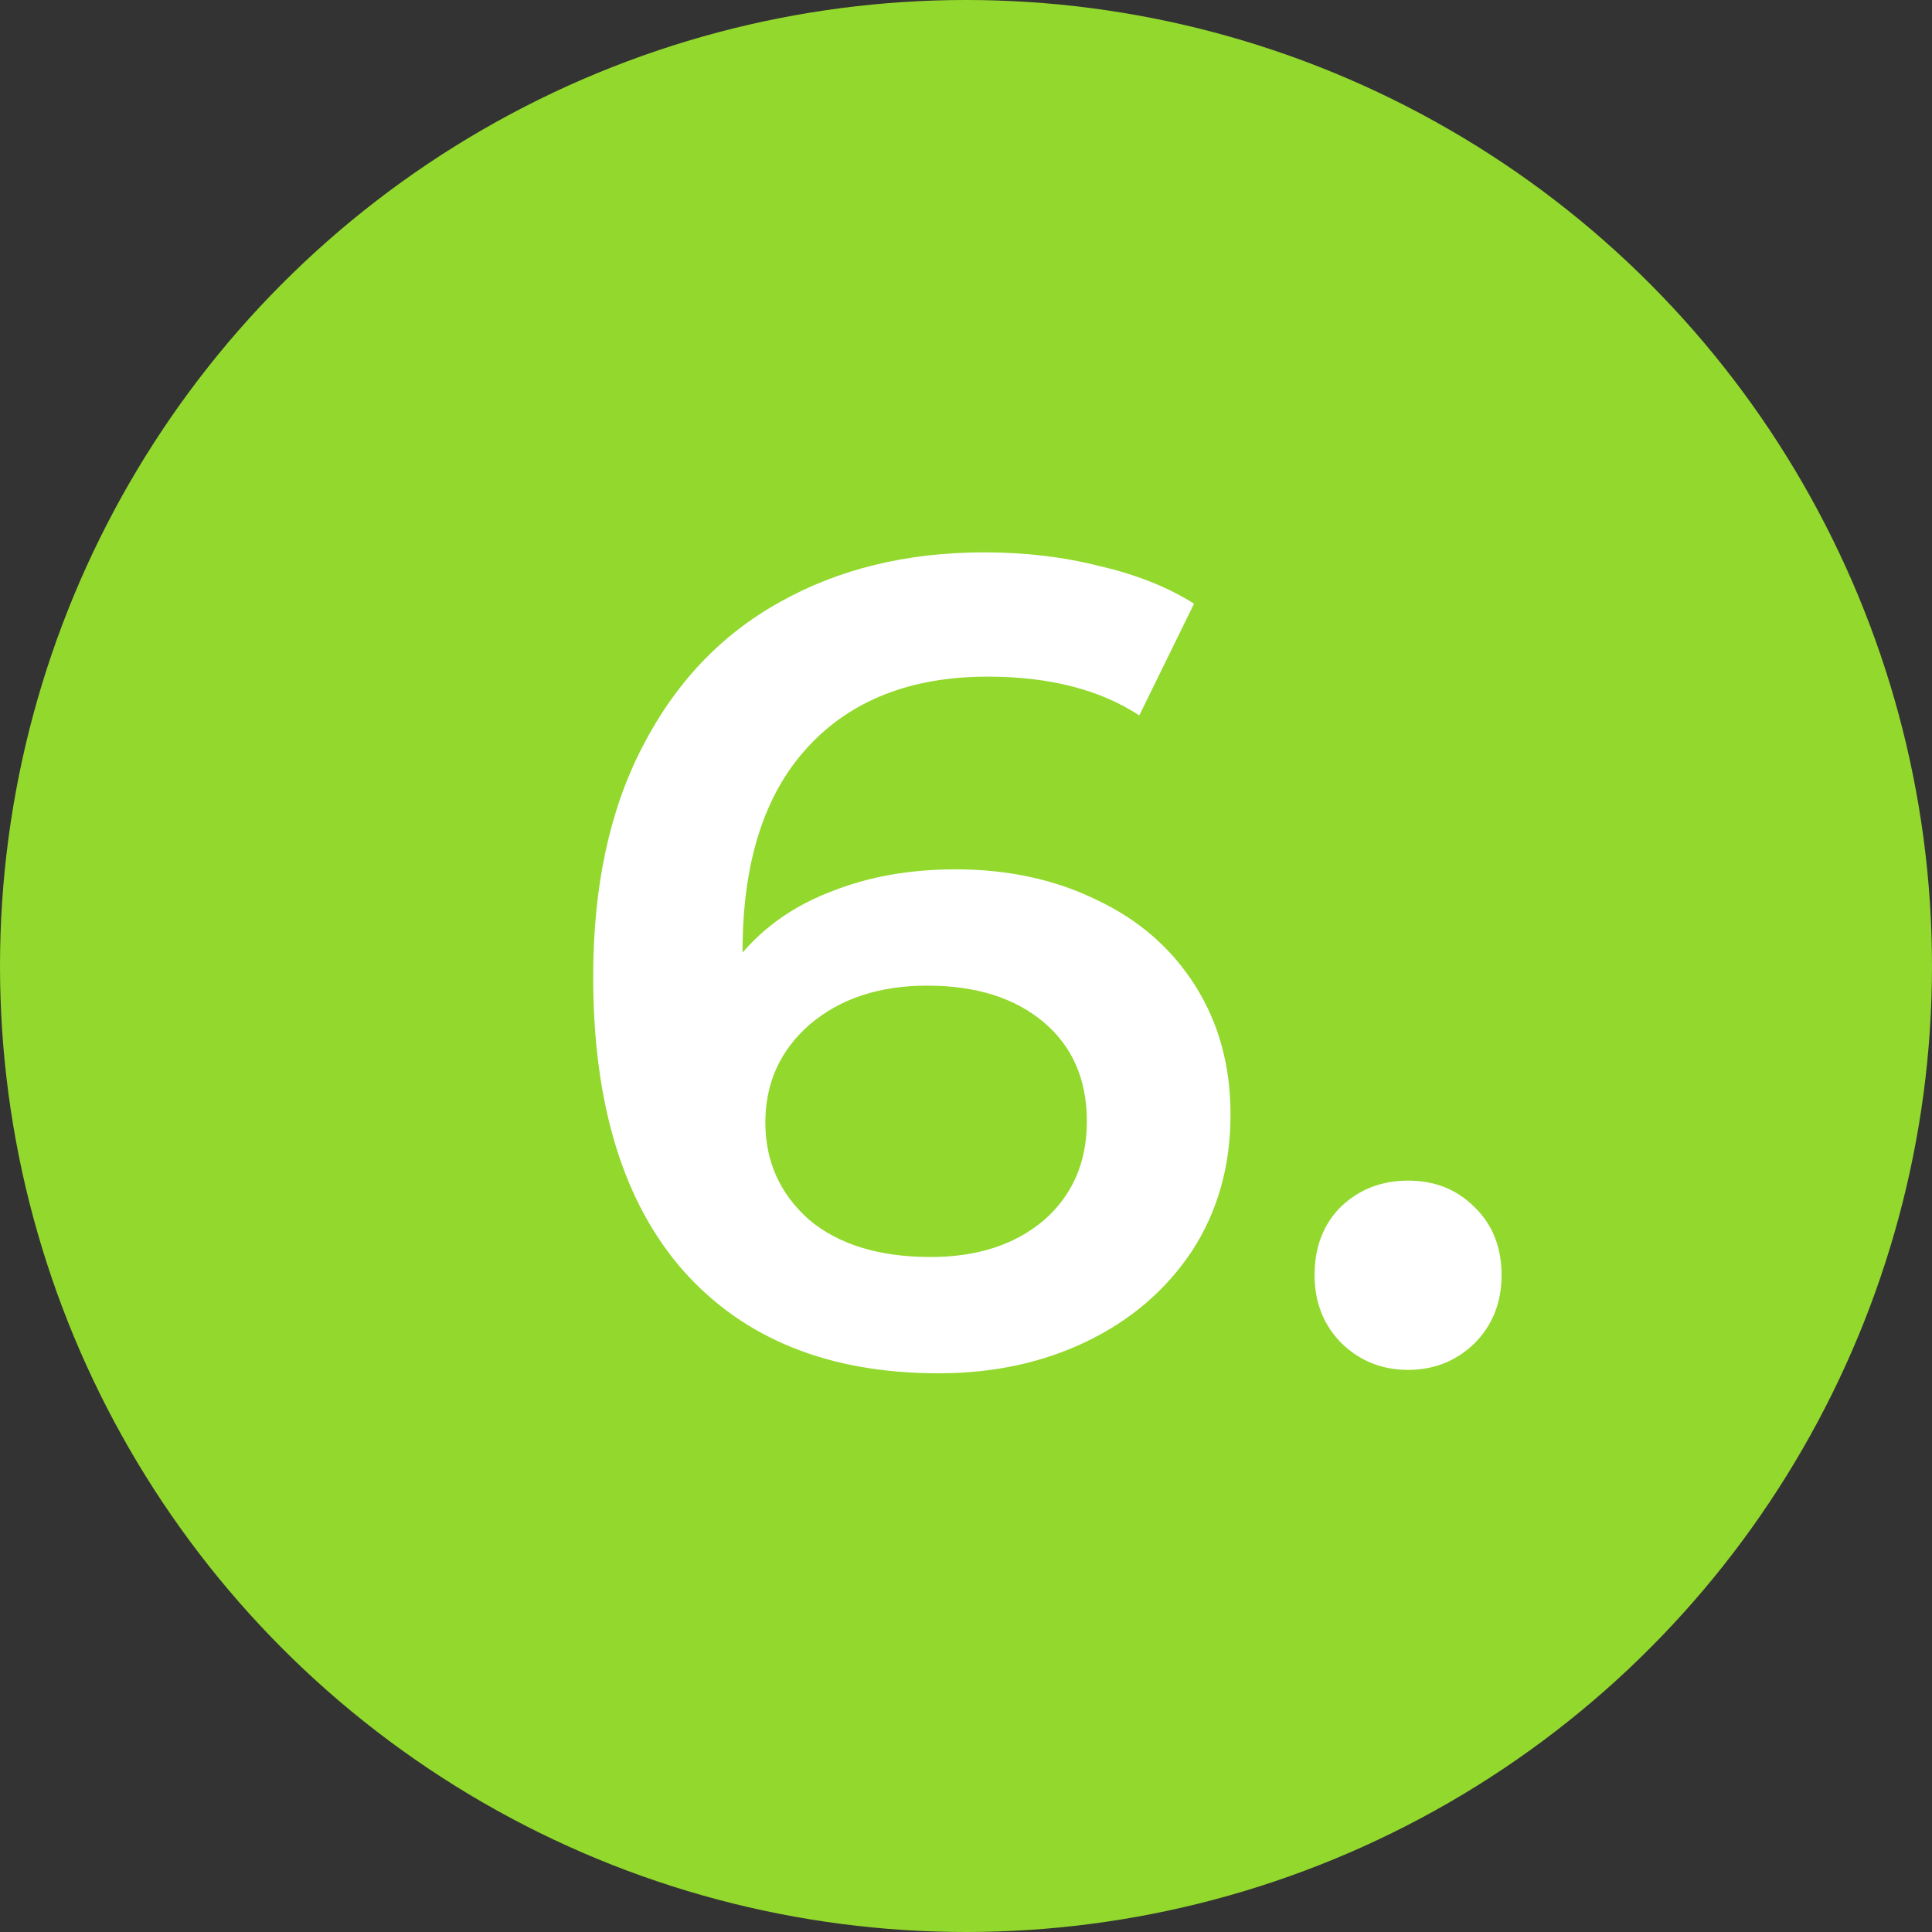 <?xml version="1.0" encoding="UTF-8"?> <svg xmlns="http://www.w3.org/2000/svg" width="61" height="61" viewBox="0 0 61 61" fill="none"><rect x="0" y="0" width="61" height="61" fill="#333333" stroke="none"/> <circle cx="30.5" cy="30.5" r="30.5" fill="#93D82D"></circle> <path d="M30.177 27.448C31.832 27.448 33.321 27.772 34.641 28.42C35.961 29.044 36.992 29.944 37.736 31.12C38.48 32.296 38.852 33.652 38.852 35.188C38.852 36.82 38.444 38.26 37.629 39.508C36.812 40.732 35.709 41.68 34.316 42.352C32.925 43.024 31.364 43.36 29.637 43.36C26.18 43.36 23.492 42.28 21.573 40.12C19.677 37.96 18.729 34.864 18.729 30.832C18.729 28 19.244 25.588 20.276 23.596C21.308 21.58 22.748 20.056 24.596 19.024C26.468 17.968 28.628 17.44 31.076 17.44C32.373 17.44 33.584 17.584 34.712 17.872C35.864 18.136 36.861 18.532 37.7 19.06L35.972 22.588C34.724 21.772 33.129 21.364 31.184 21.364C28.761 21.364 26.864 22.108 25.497 23.596C24.128 25.084 23.445 27.232 23.445 30.04V30.076C24.189 29.212 25.137 28.564 26.288 28.132C27.441 27.676 28.736 27.448 30.177 27.448ZM29.384 39.688C30.849 39.688 32.036 39.304 32.949 38.536C33.861 37.744 34.316 36.7 34.316 35.404C34.316 34.084 33.861 33.04 32.949 32.272C32.036 31.504 30.812 31.12 29.276 31.12C27.765 31.12 26.529 31.528 25.569 32.344C24.633 33.16 24.165 34.192 24.165 35.44C24.165 36.664 24.62 37.684 25.532 38.5C26.468 39.292 27.753 39.688 29.384 39.688ZM44.458 43.252C43.642 43.252 42.946 42.976 42.37 42.424C41.794 41.848 41.506 41.128 41.506 40.264C41.506 39.376 41.782 38.656 42.334 38.104C42.91 37.552 43.618 37.276 44.458 37.276C45.298 37.276 45.994 37.552 46.546 38.104C47.122 38.656 47.41 39.376 47.41 40.264C47.41 41.128 47.122 41.848 46.546 42.424C45.97 42.976 45.274 43.252 44.458 43.252Z" fill="white"></path> </svg> 